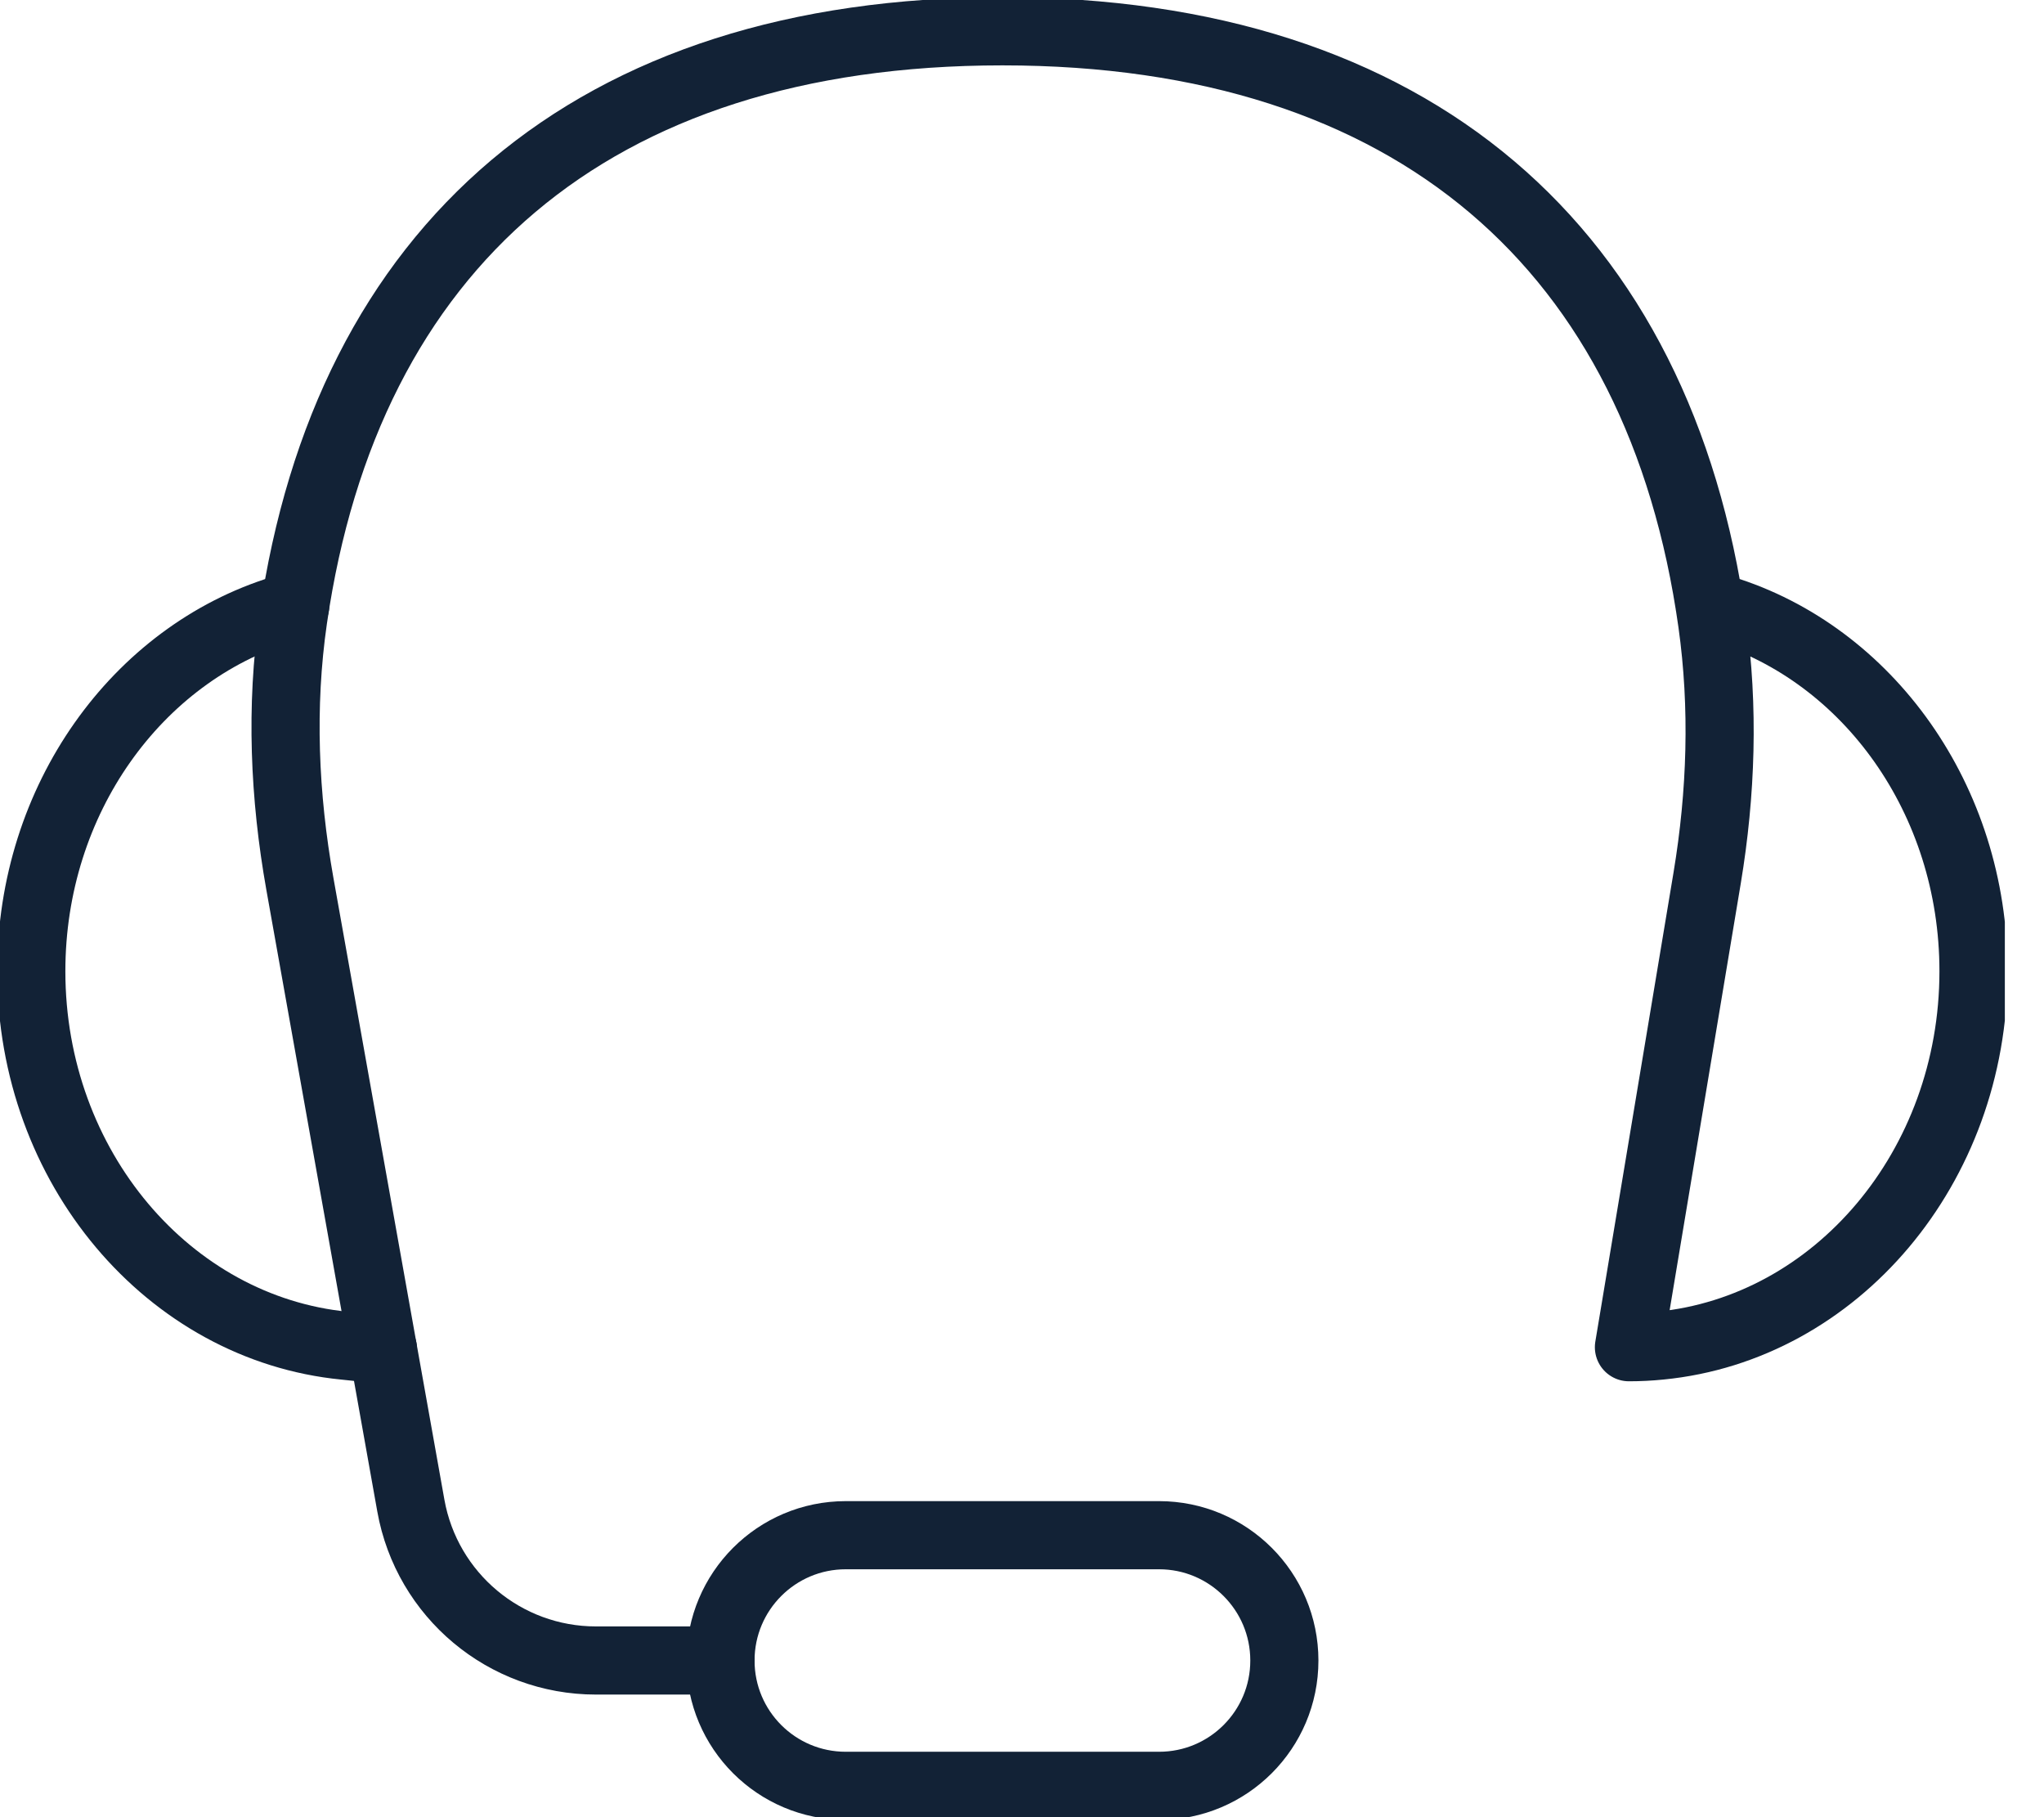 <svg xmlns="http://www.w3.org/2000/svg" fill="none" viewBox="0 0 45 40" height="40" width="45">
<g clip-path="url(#clip0_5127_3628)">
<path stroke-linejoin="round" stroke-linecap="round" stroke-width="1.5" stroke="#122236" d="M8.431 29.693C8.198 29.693 7.814 29.643 7.586 29.621C3.719 29.241 0.689 25.695 0.689 21.379C0.689 17.591 3.022 14.398 6.207 13.416L6.5 13.328"></path>
<path stroke-linejoin="round" stroke-linecap="round" stroke-width="1.5" stroke="#122236" d="M15.862 36.551H13.119C11.114 36.551 9.398 35.115 9.045 33.141L6.602 19.455C6.259 17.529 6.174 15.557 6.455 13.62C7.635 5.465 12.995 0.689 22.069 0.689C31.143 0.689 36.54 5.498 37.695 13.705C37.957 15.569 37.893 17.464 37.585 19.32L35.862 29.655C36.095 29.655 36.324 29.643 36.552 29.62C40.419 29.241 43.448 25.695 43.448 21.379C43.448 17.59 41.114 14.395 37.928 13.414L37.636 13.32"></path>
<path stroke-linejoin="round" stroke-linecap="round" stroke-width="1.5" stroke="#122236" d="M25.517 33.793H18.62C17.096 33.793 15.862 35.028 15.862 36.552C15.862 38.076 17.096 39.31 18.62 39.31H25.517C27.041 39.31 28.276 38.076 28.276 36.552C28.276 35.028 27.041 33.793 25.517 33.793Z"></path>
</g>
<defs>
<clipPath id="clip0_5127_3628">
<rect fill="white" height="40" width="44.138"></rect>
</clipPath>
</defs>
</svg>
